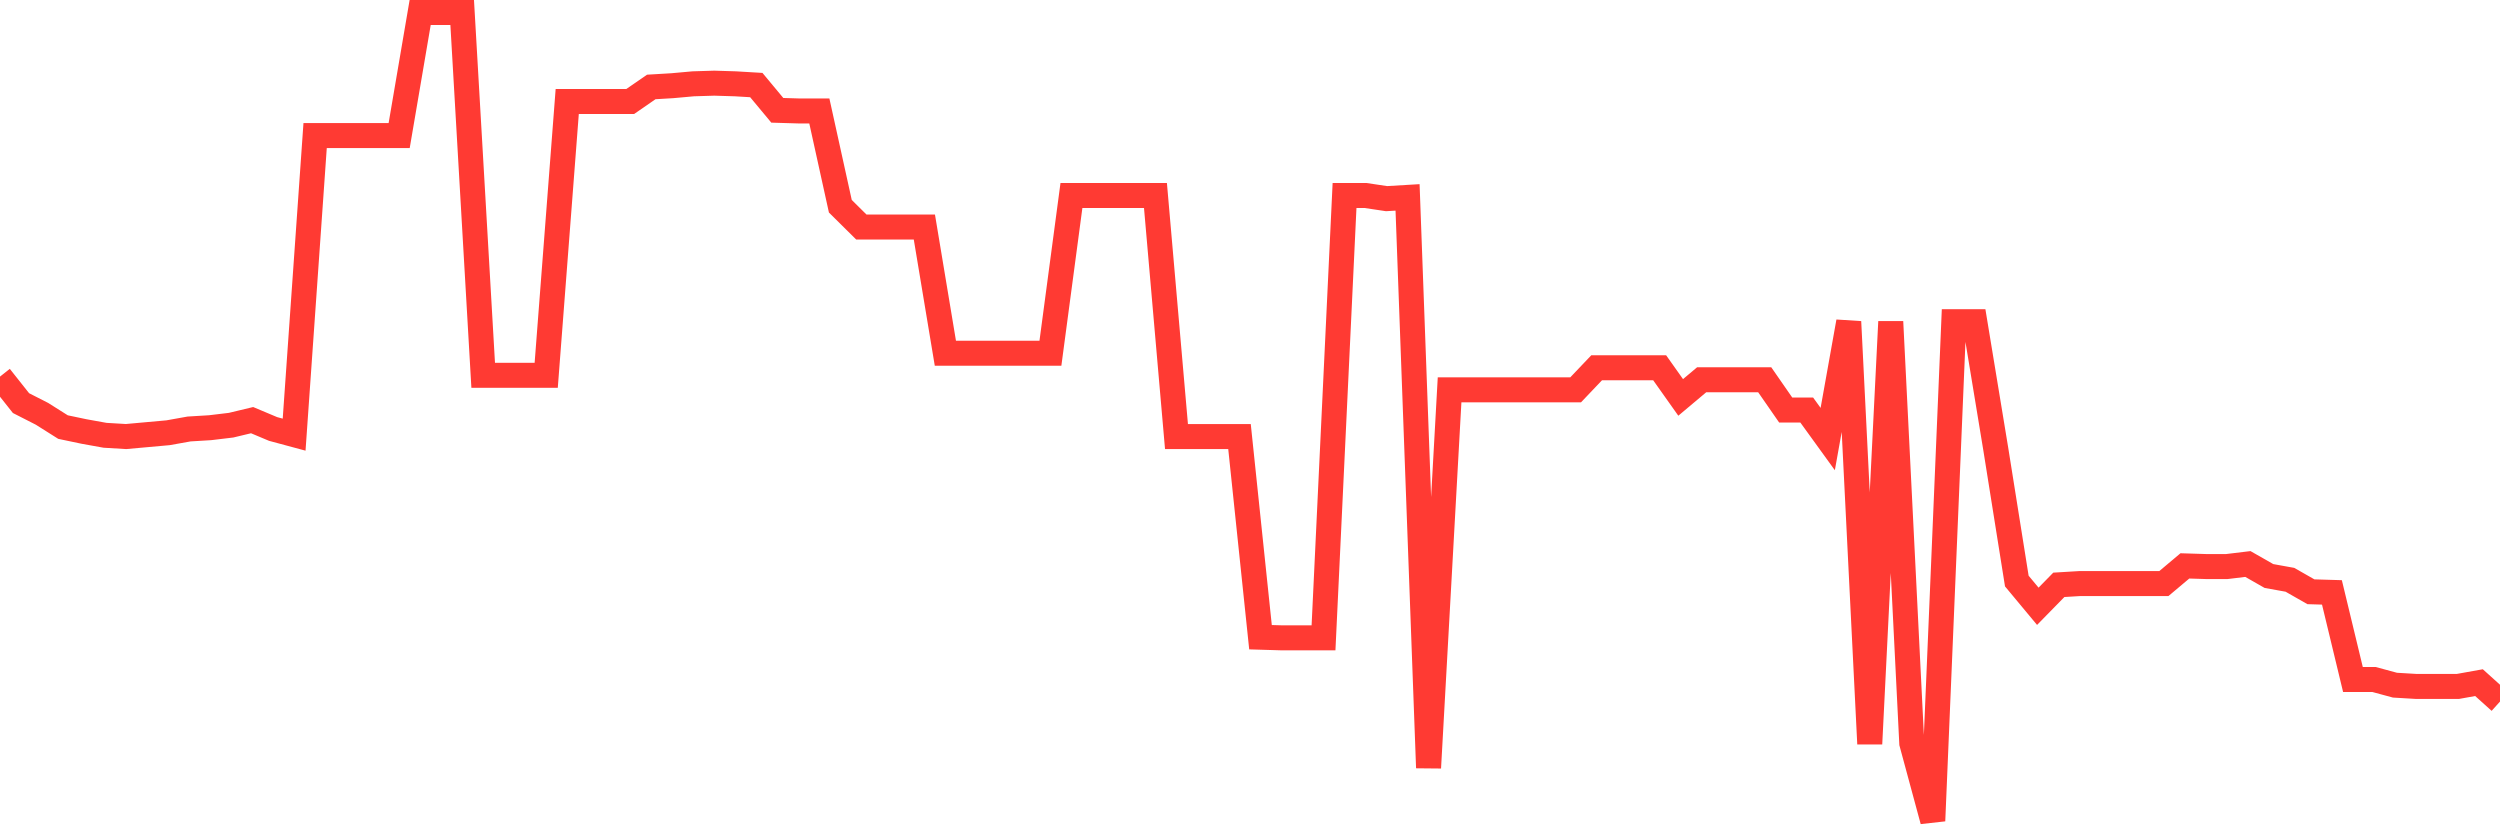 <svg
  xmlns="http://www.w3.org/2000/svg"
  xmlns:xlink="http://www.w3.org/1999/xlink"
  width="120"
  height="40"
  viewBox="0 0 120 40"
  preserveAspectRatio="none"
>
  <polyline
    points="0,18.077 1.008,19.349 2.017,19.864 3.025,20.5 4.034,20.712 5.042,20.894 6.05,20.954 7.059,20.863 8.067,20.772 9.076,20.591 10.084,20.53 11.092,20.409 12.101,20.167 13.109,20.591 14.118,20.863 15.126,6.506 16.134,6.506 17.143,6.506 18.151,6.506 19.16,6.506 20.168,0.6 21.176,0.6 22.185,0.6 23.193,18.016 24.202,18.016 25.21,18.016 26.218,18.016 27.227,4.871 28.235,4.871 29.244,4.871 30.252,4.871 31.261,4.174 32.269,4.114 33.277,4.023 34.286,3.992 35.294,4.023 36.303,4.083 37.311,5.295 38.319,5.325 39.328,5.325 40.336,9.899 41.345,10.898 42.353,10.898 43.361,10.898 44.37,10.898 45.378,16.956 46.387,16.956 47.395,16.956 48.403,16.956 49.412,16.956 50.42,16.956 51.429,9.384 52.437,9.384 53.445,9.384 54.454,9.384 55.462,9.384 56.471,20.954 57.479,20.954 58.487,20.954 59.496,20.954 60.504,30.586 61.513,30.616 62.521,30.616 63.529,30.616 64.538,9.384 65.546,9.384 66.555,9.535 67.563,9.475 68.571,36.856 69.58,18.713 70.588,18.713 71.597,18.713 72.605,18.713 73.613,18.713 74.622,18.713 75.63,18.713 76.639,17.653 77.647,17.653 78.655,17.653 79.664,17.653 80.672,19.076 81.681,18.228 82.689,18.228 83.697,18.228 84.706,18.228 85.714,19.682 86.723,19.682 87.731,21.075 88.739,15.442 89.748,35.705 90.756,15.442 91.765,35.674 92.773,39.4 93.782,15.442 94.79,15.442 95.798,21.56 96.807,27.89 97.815,29.102 98.824,28.072 99.832,28.011 100.84,28.011 101.849,28.011 102.857,28.011 103.866,28.011 104.874,27.163 105.882,27.194 106.891,27.194 107.899,27.072 108.908,27.648 109.916,27.83 110.924,28.405 111.933,28.435 112.941,32.615 113.95,32.615 114.958,32.888 115.966,32.948 116.975,32.948 117.983,32.948 118.992,32.767 120,33.675"
    fill="none"
    stroke="#ff3a33"
    stroke-width="1.2"
  >
  </polyline>
</svg>